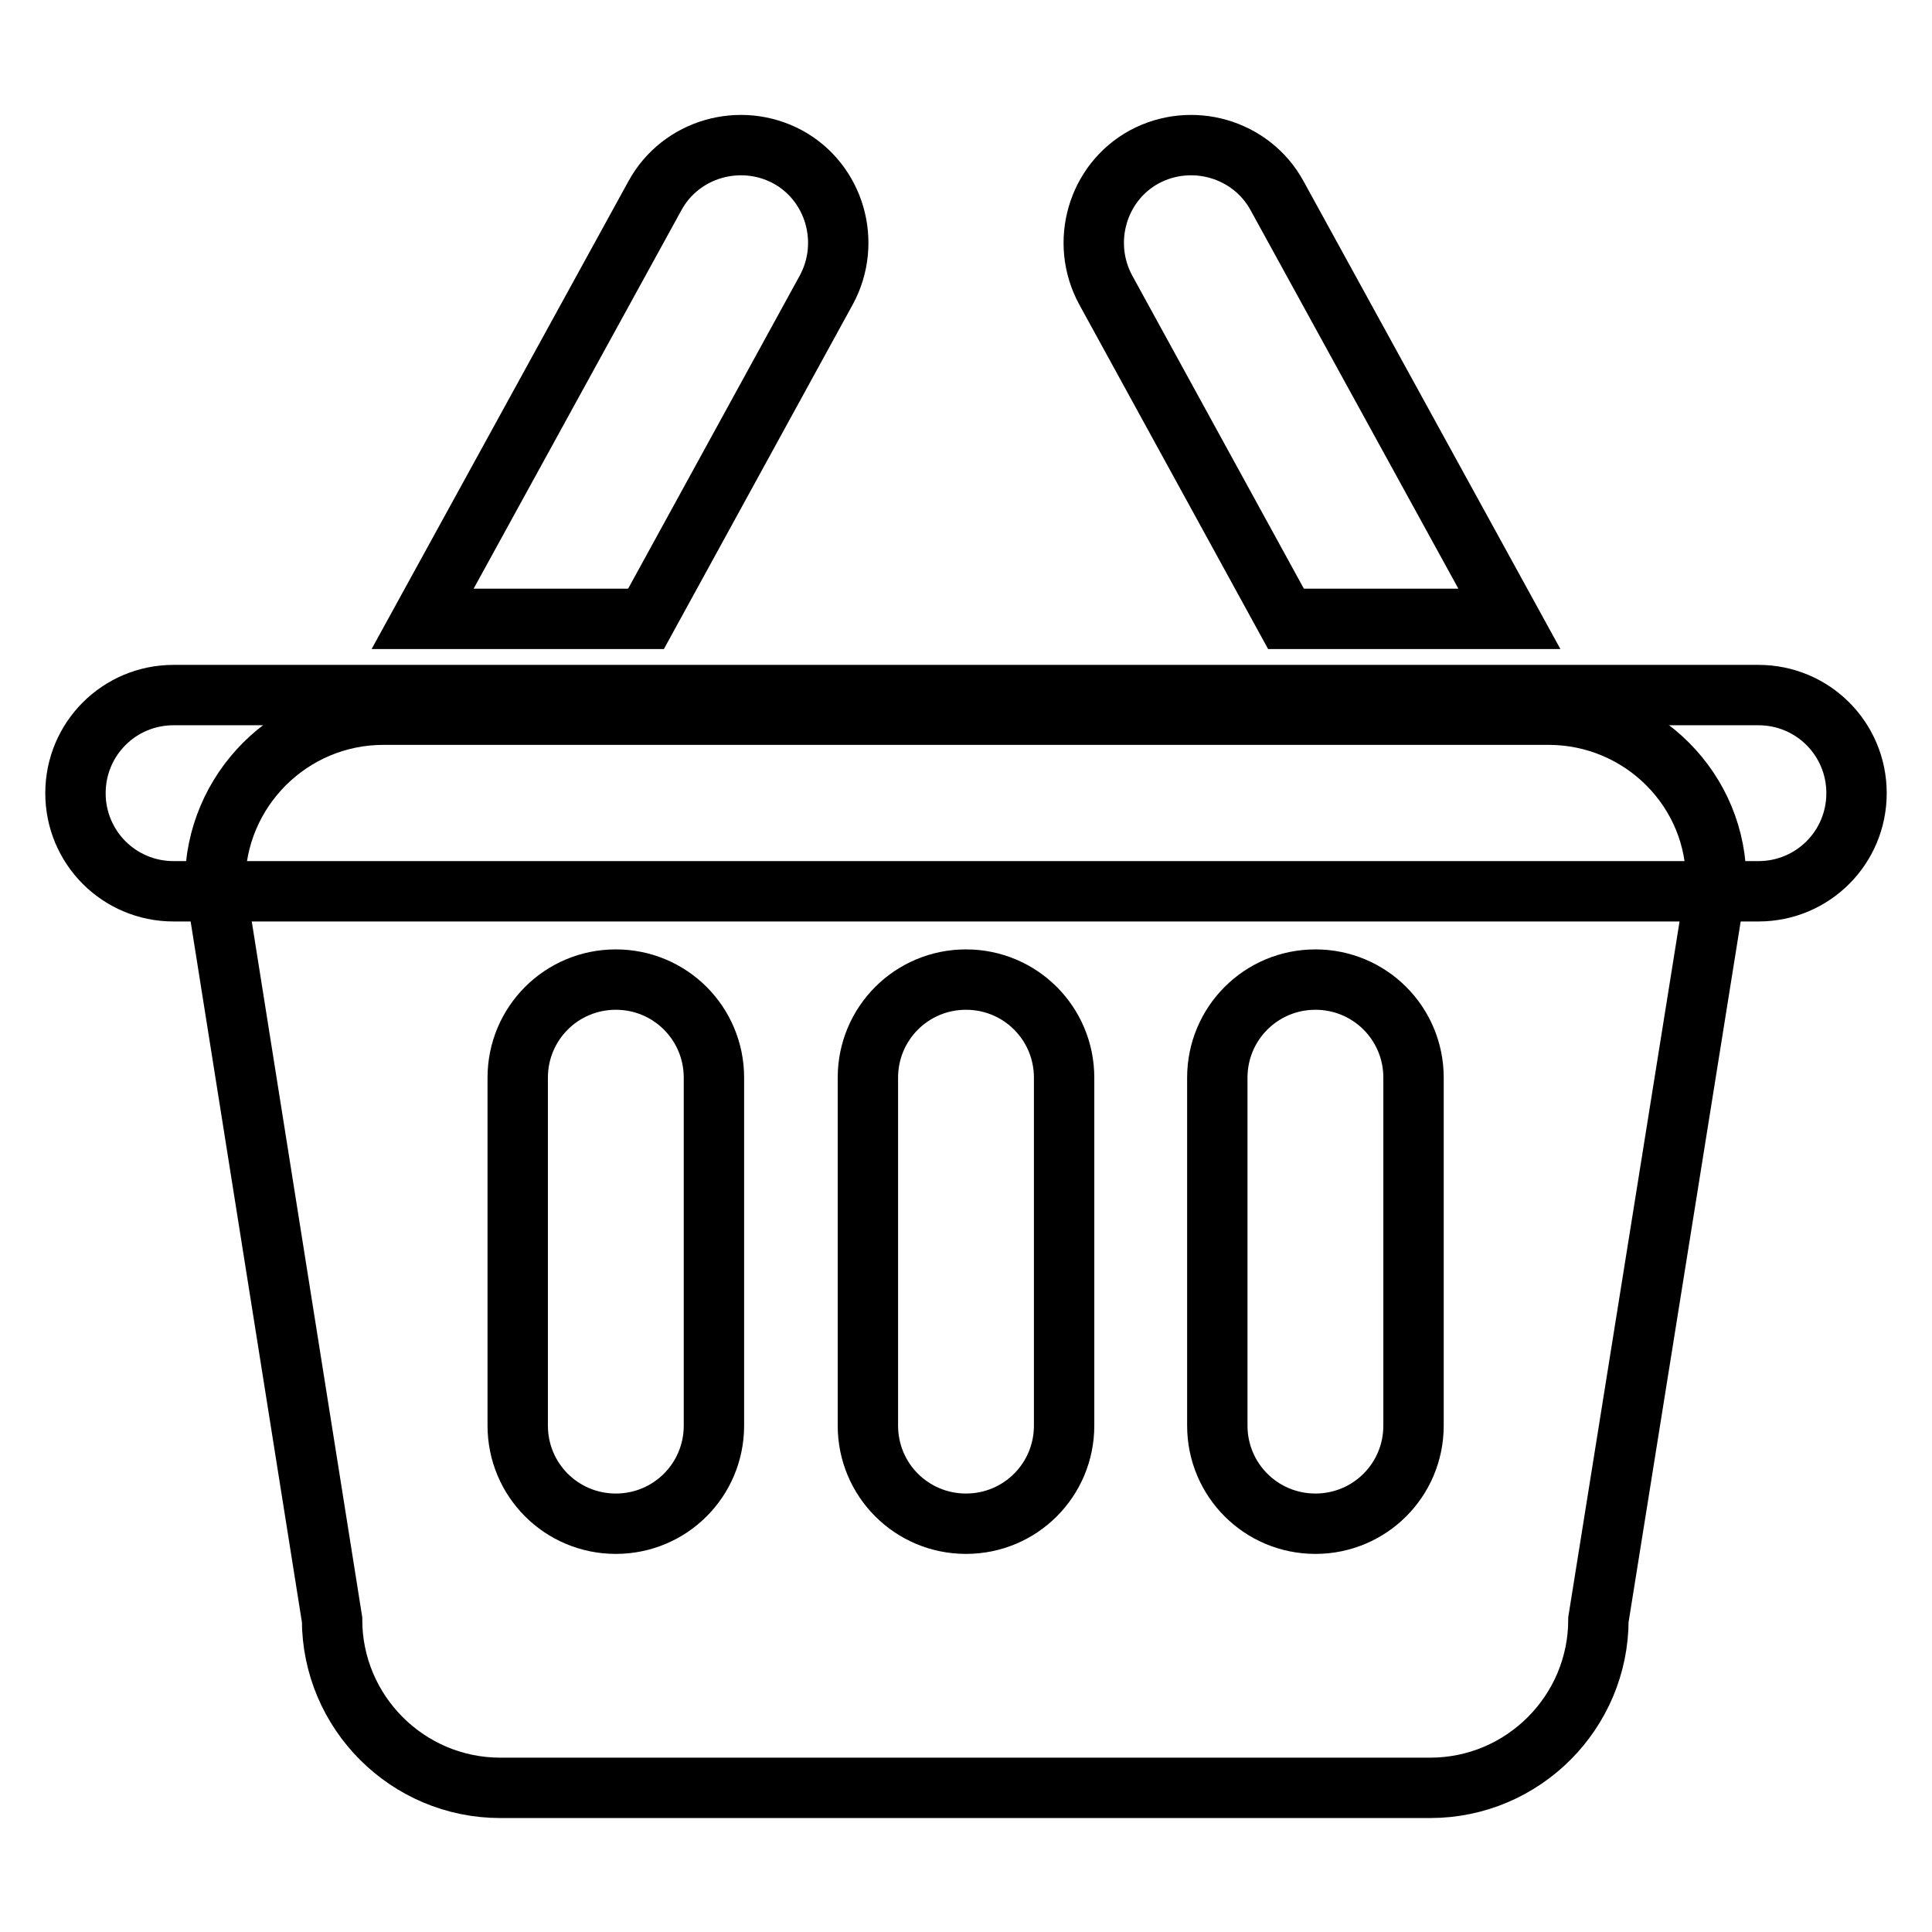 <?xml version="1.0" encoding="utf-8"?>
<!-- Svg Vector Icons : http://www.onlinewebfonts.com/icon -->
<!DOCTYPE svg PUBLIC "-//W3C//DTD SVG 1.1//EN" "http://www.w3.org/Graphics/SVG/1.1/DTD/svg11.dtd">
<svg version="1.1" xmlns="http://www.w3.org/2000/svg" xmlns:xlink="http://www.w3.org/1999/xlink" x="0px" y="0px" viewBox="0 0 256 256" enable-background="new 0 0 256 256" xml:space="preserve">
<g> <path stroke-width="8" fill-opacity="0" stroke="#000000"  d="M233,118.1H23c-7.2,0-13-5.8-13-13s5.8-13,13-13h210c7.2,0,13,5.8,13,13S240.2,118.1,233,118.1L233,118.1z" /> <path stroke-width="8" fill-opacity="0" stroke="#000000"  d="M205.2,94.7H50.8c-12.3,0-22.3,10-22.3,22.3L44,214.6c0,12.3,10,22.3,22.3,22.3h123.2 c12.3,0,22.3-10,22.3-22.3l15.6-97.5C227.6,104.7,217.5,94.7,205.2,94.7L205.2,94.7z M94.6,188.9c0,7.2-5.8,13-13,13s-13-5.8-13-13 v-46.1c0-7.2,5.8-13,13-13c7.2,0,13,5.8,13,13V188.9z M141,188.9c0,7.2-5.8,13-13,13c-7.2,0-13-5.8-13-13v-46.1c0-7.2,5.8-13,13-13 c7.2,0,13,5.8,13,13V188.9z M187.3,188.9c0,7.2-5.8,13-13,13s-13-5.8-13-13v-46.1c0-7.2,5.8-13,13-13s13,5.8,13,13V188.9z M85.6,82 l23.9-43.6c3.4-6.3,1.1-14.2-5.1-17.6c-6.3-3.4-14.2-1.1-17.6,5.1L56,82L85.6,82L85.6,82z M170.4,82l-23.9-43.6 c-3.4-6.3-1.1-14.2,5.1-17.6c6.3-3.4,14.2-1.1,17.6,5.1L200,82L170.4,82L170.4,82z"/></g>
</svg>